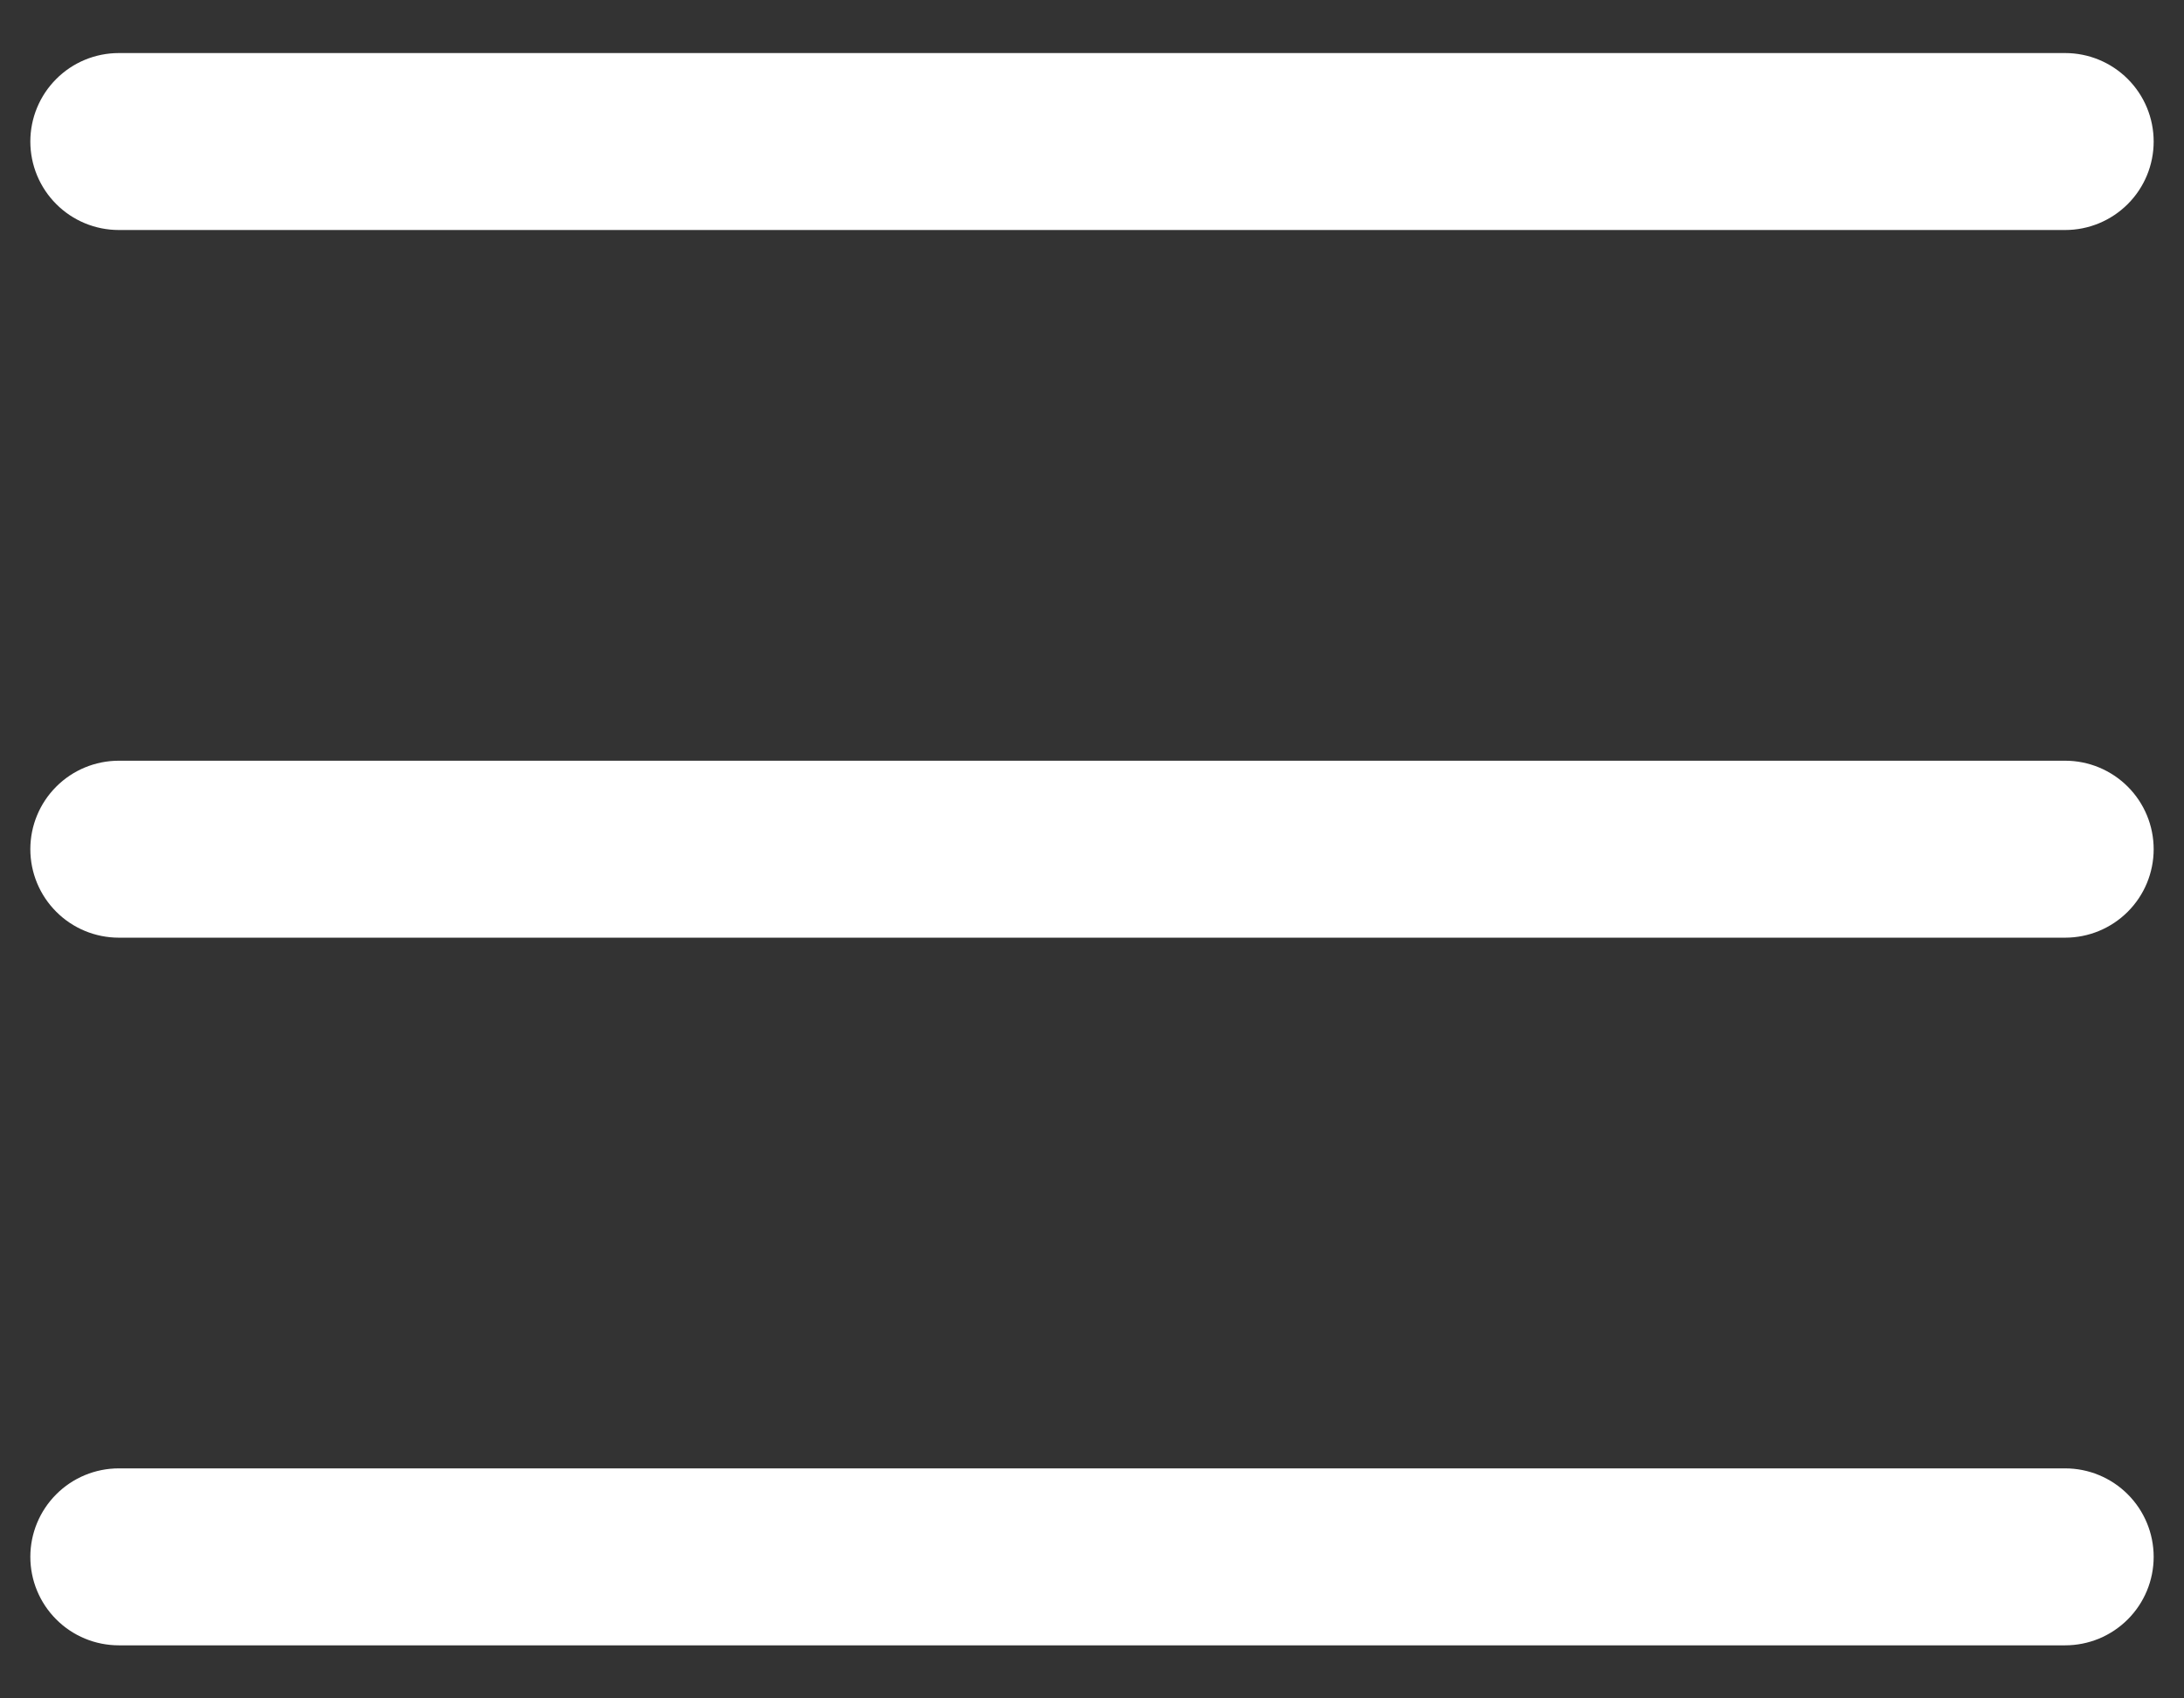 <svg width="27" height="21" viewBox="0 0 27 21" fill="none" xmlns="http://www.w3.org/2000/svg">
<rect x="0" y="0" width="27" height="21" fill="#333333" stroke="none"/>
<path d="M26.625 10.5C26.625 10.79 26.51 11.068 26.305 11.273C26.099 11.479 25.821 11.594 25.531 11.594H1.469C1.179 11.594 0.9 11.479 0.695 11.273C0.49 11.068 0.375 10.79 0.375 10.5C0.375 10.21 0.49 9.932 0.695 9.727C0.9 9.521 1.179 9.406 1.469 9.406H25.531C25.821 9.406 26.099 9.521 26.305 9.727C26.51 9.932 26.625 10.21 26.625 10.5ZM1.469 2.844H25.531C25.821 2.844 26.099 2.729 26.305 2.523C26.51 2.318 26.625 2.04 26.625 1.75C26.625 1.46 26.51 1.182 26.305 0.977C26.099 0.771 25.821 0.656 25.531 0.656H1.469C1.179 0.656 0.9 0.771 0.695 0.977C0.49 1.182 0.375 1.46 0.375 1.75C0.375 2.04 0.49 2.318 0.695 2.523C0.9 2.729 1.179 2.844 1.469 2.844ZM25.531 18.156H1.469C1.179 18.156 0.9 18.271 0.695 18.477C0.49 18.682 0.375 18.96 0.375 19.25C0.375 19.54 0.49 19.818 0.695 20.023C0.9 20.229 1.179 20.344 1.469 20.344H25.531C25.821 20.344 26.099 20.229 26.305 20.023C26.51 19.818 26.625 19.54 26.625 19.25C26.625 18.96 26.51 18.682 26.305 18.477C26.099 18.271 25.821 18.156 25.531 18.156Z" fill="white"/>
</svg>
